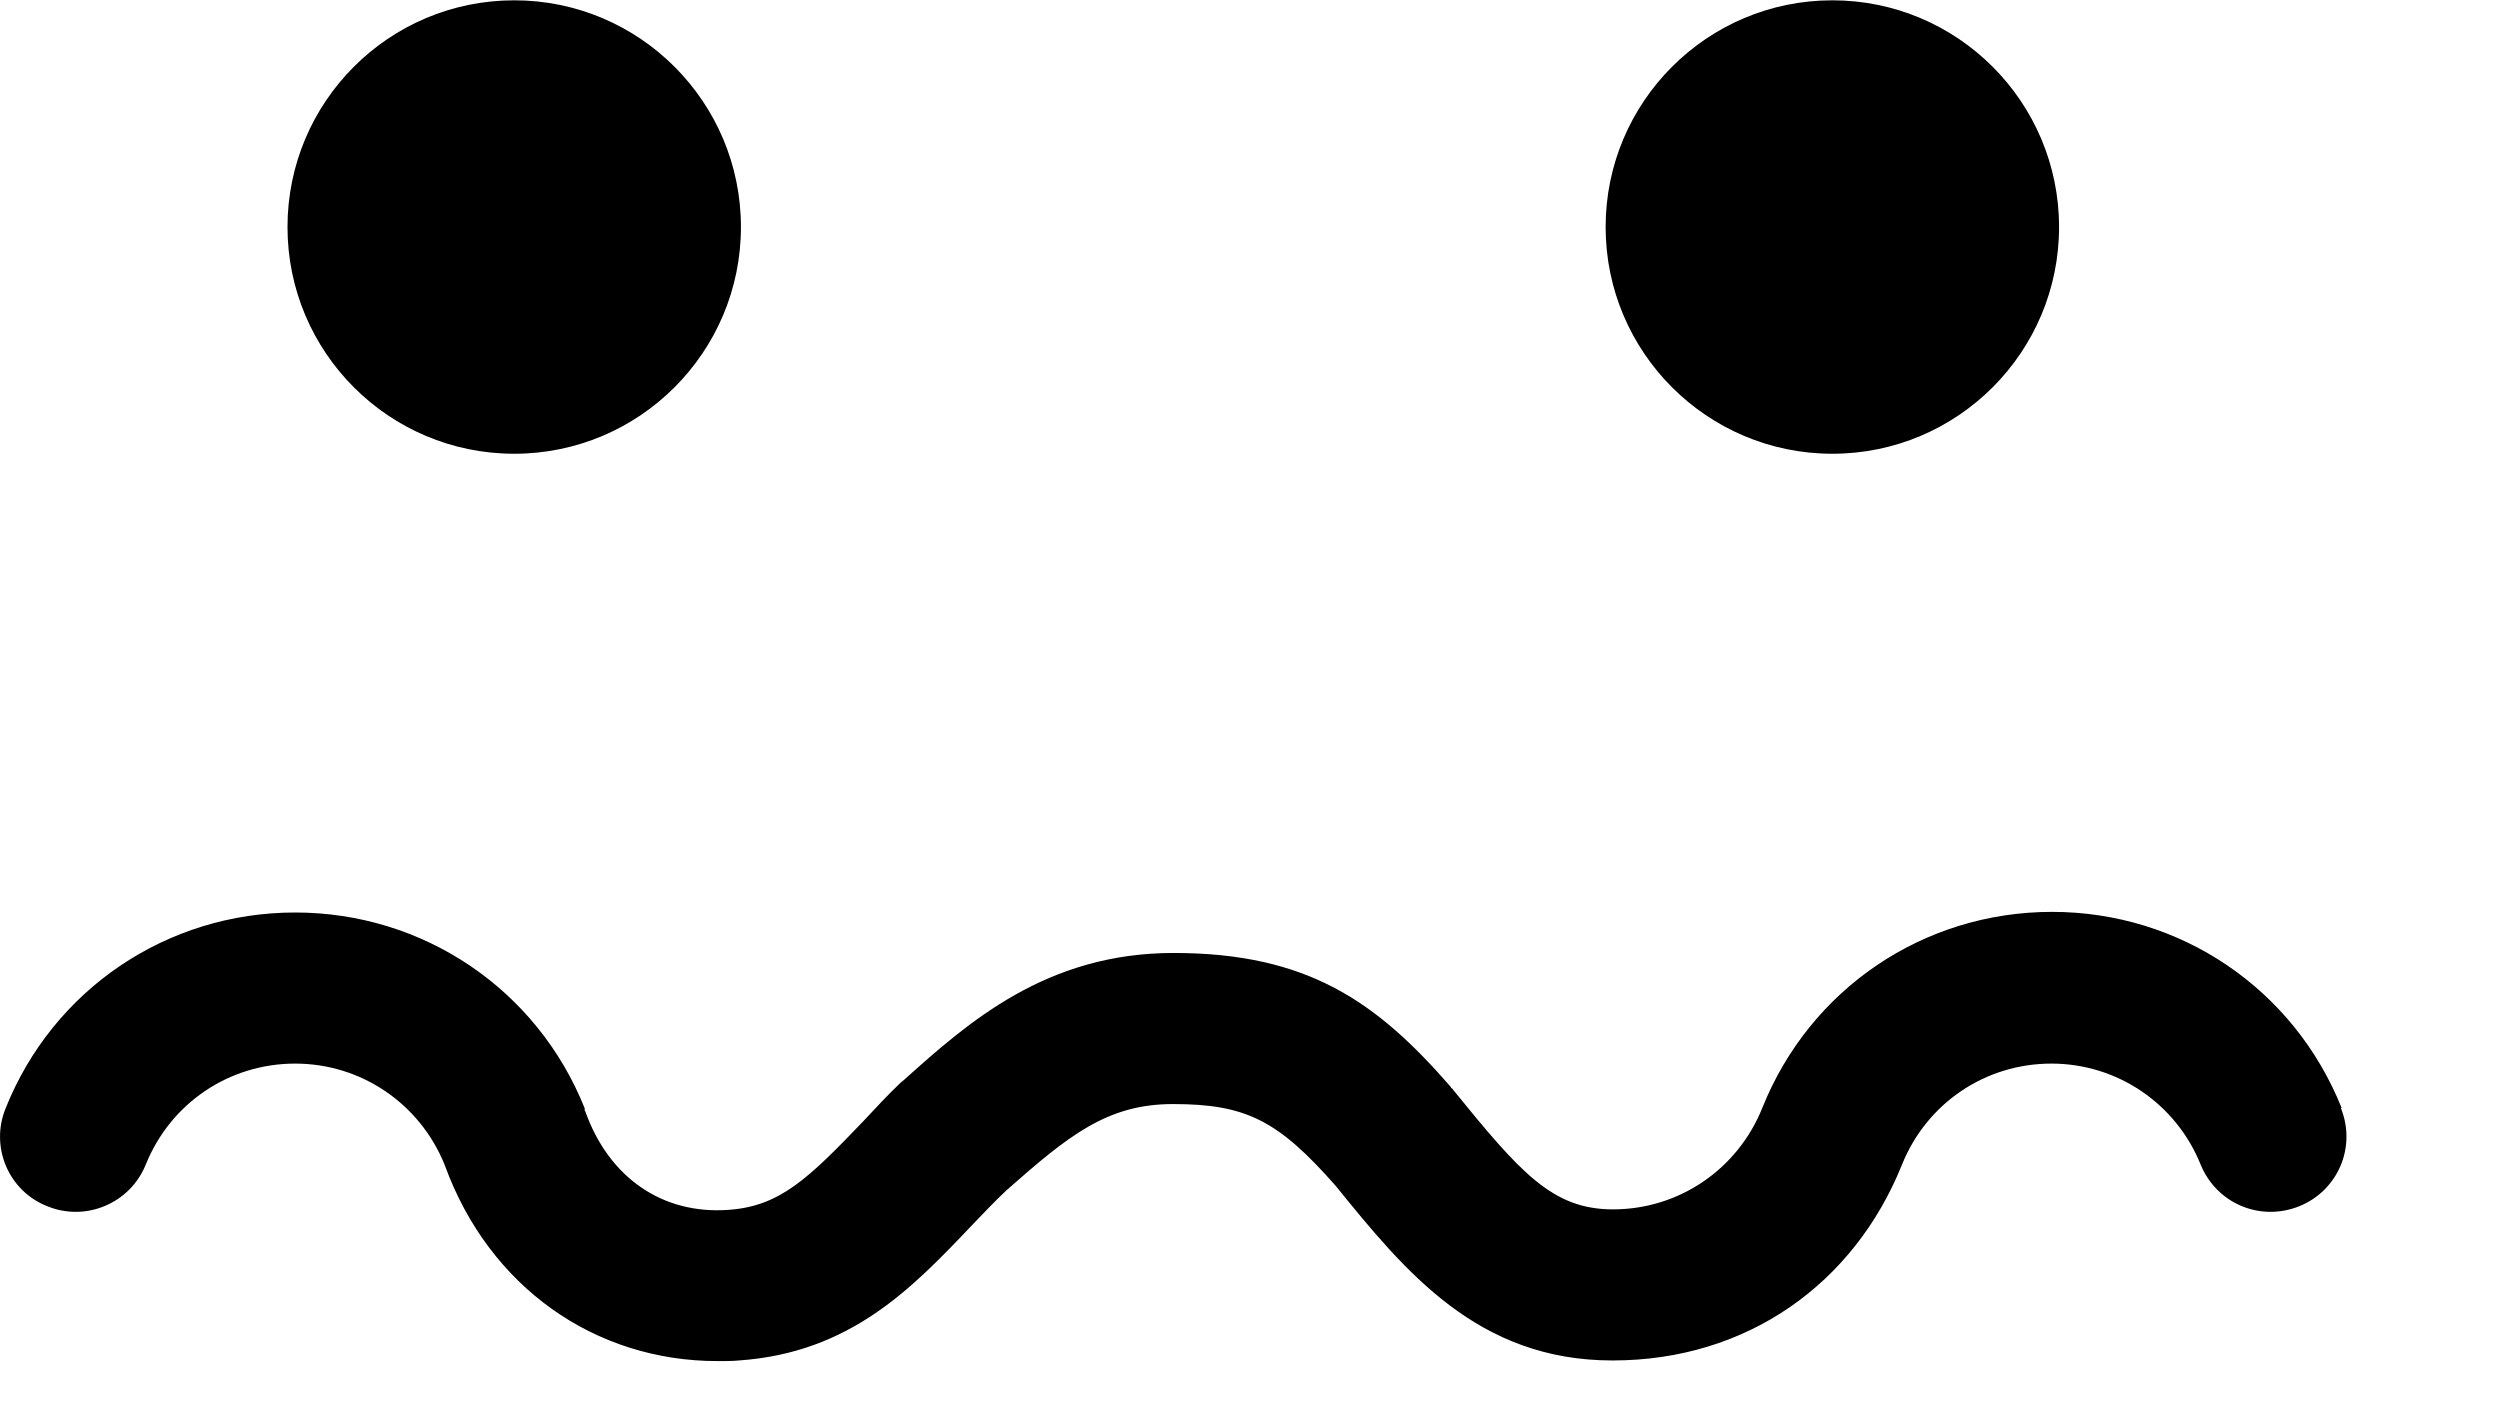<svg width="16" height="9" viewBox="0 0 16 9" fill="none" xmlns="http://www.w3.org/2000/svg">
<path d="M3.291 2.904C4.092 2.904 4.742 2.254 4.742 1.453C4.742 0.652 4.092 0.002 3.291 0.002C2.489 0.002 1.84 0.652 1.84 1.453C1.84 2.254 2.489 2.904 3.291 2.904Z" fill="black"/>
<path d="M11.727 2.904C12.528 2.904 13.178 2.254 13.178 1.453C13.178 0.652 12.528 0.002 11.727 0.002C10.926 0.002 10.276 0.652 10.276 1.453C10.276 2.254 10.926 2.904 11.727 2.904Z" fill="black"/>
<path d="M14.986 7.09C14.68 6.327 13.953 5.836 13.133 5.836C12.312 5.836 11.585 6.327 11.279 7.09C11.121 7.484 10.745 7.74 10.323 7.74C9.937 7.74 9.732 7.507 9.302 6.977L9.294 6.966C9.294 6.966 9.29 6.966 9.287 6.962C9.287 6.962 9.287 6.958 9.283 6.954C8.811 6.412 8.37 6.099 7.511 6.099C6.698 6.099 6.199 6.54 5.785 6.912C5.785 6.912 5.77 6.923 5.762 6.931C5.677 7.012 5.599 7.097 5.526 7.175C5.174 7.542 4.992 7.72 4.663 7.743C4.241 7.774 3.897 7.538 3.746 7.113C3.746 7.113 3.742 7.109 3.742 7.105C3.742 7.105 3.742 7.097 3.742 7.093C3.437 6.331 2.709 5.84 1.889 5.84C1.069 5.84 0.341 6.331 0.036 7.093C-0.065 7.341 0.055 7.623 0.303 7.72C0.55 7.821 0.833 7.701 0.933 7.453C1.092 7.059 1.467 6.807 1.889 6.807C2.311 6.807 2.686 7.062 2.845 7.453C2.845 7.453 2.845 7.457 2.848 7.461C3.131 8.235 3.804 8.711 4.593 8.711C4.64 8.711 4.686 8.711 4.729 8.707C5.445 8.657 5.839 8.243 6.222 7.84C6.292 7.767 6.362 7.693 6.439 7.62C6.838 7.268 7.085 7.066 7.507 7.066C7.975 7.066 8.18 7.171 8.548 7.589C8.993 8.138 9.457 8.707 10.32 8.707C11.182 8.707 11.867 8.215 12.173 7.453C12.332 7.059 12.707 6.807 13.129 6.807C13.55 6.807 13.926 7.062 14.084 7.453C14.185 7.701 14.463 7.821 14.715 7.72C14.963 7.62 15.082 7.341 14.982 7.093L14.986 7.09Z" fill="black"/>
</svg>
